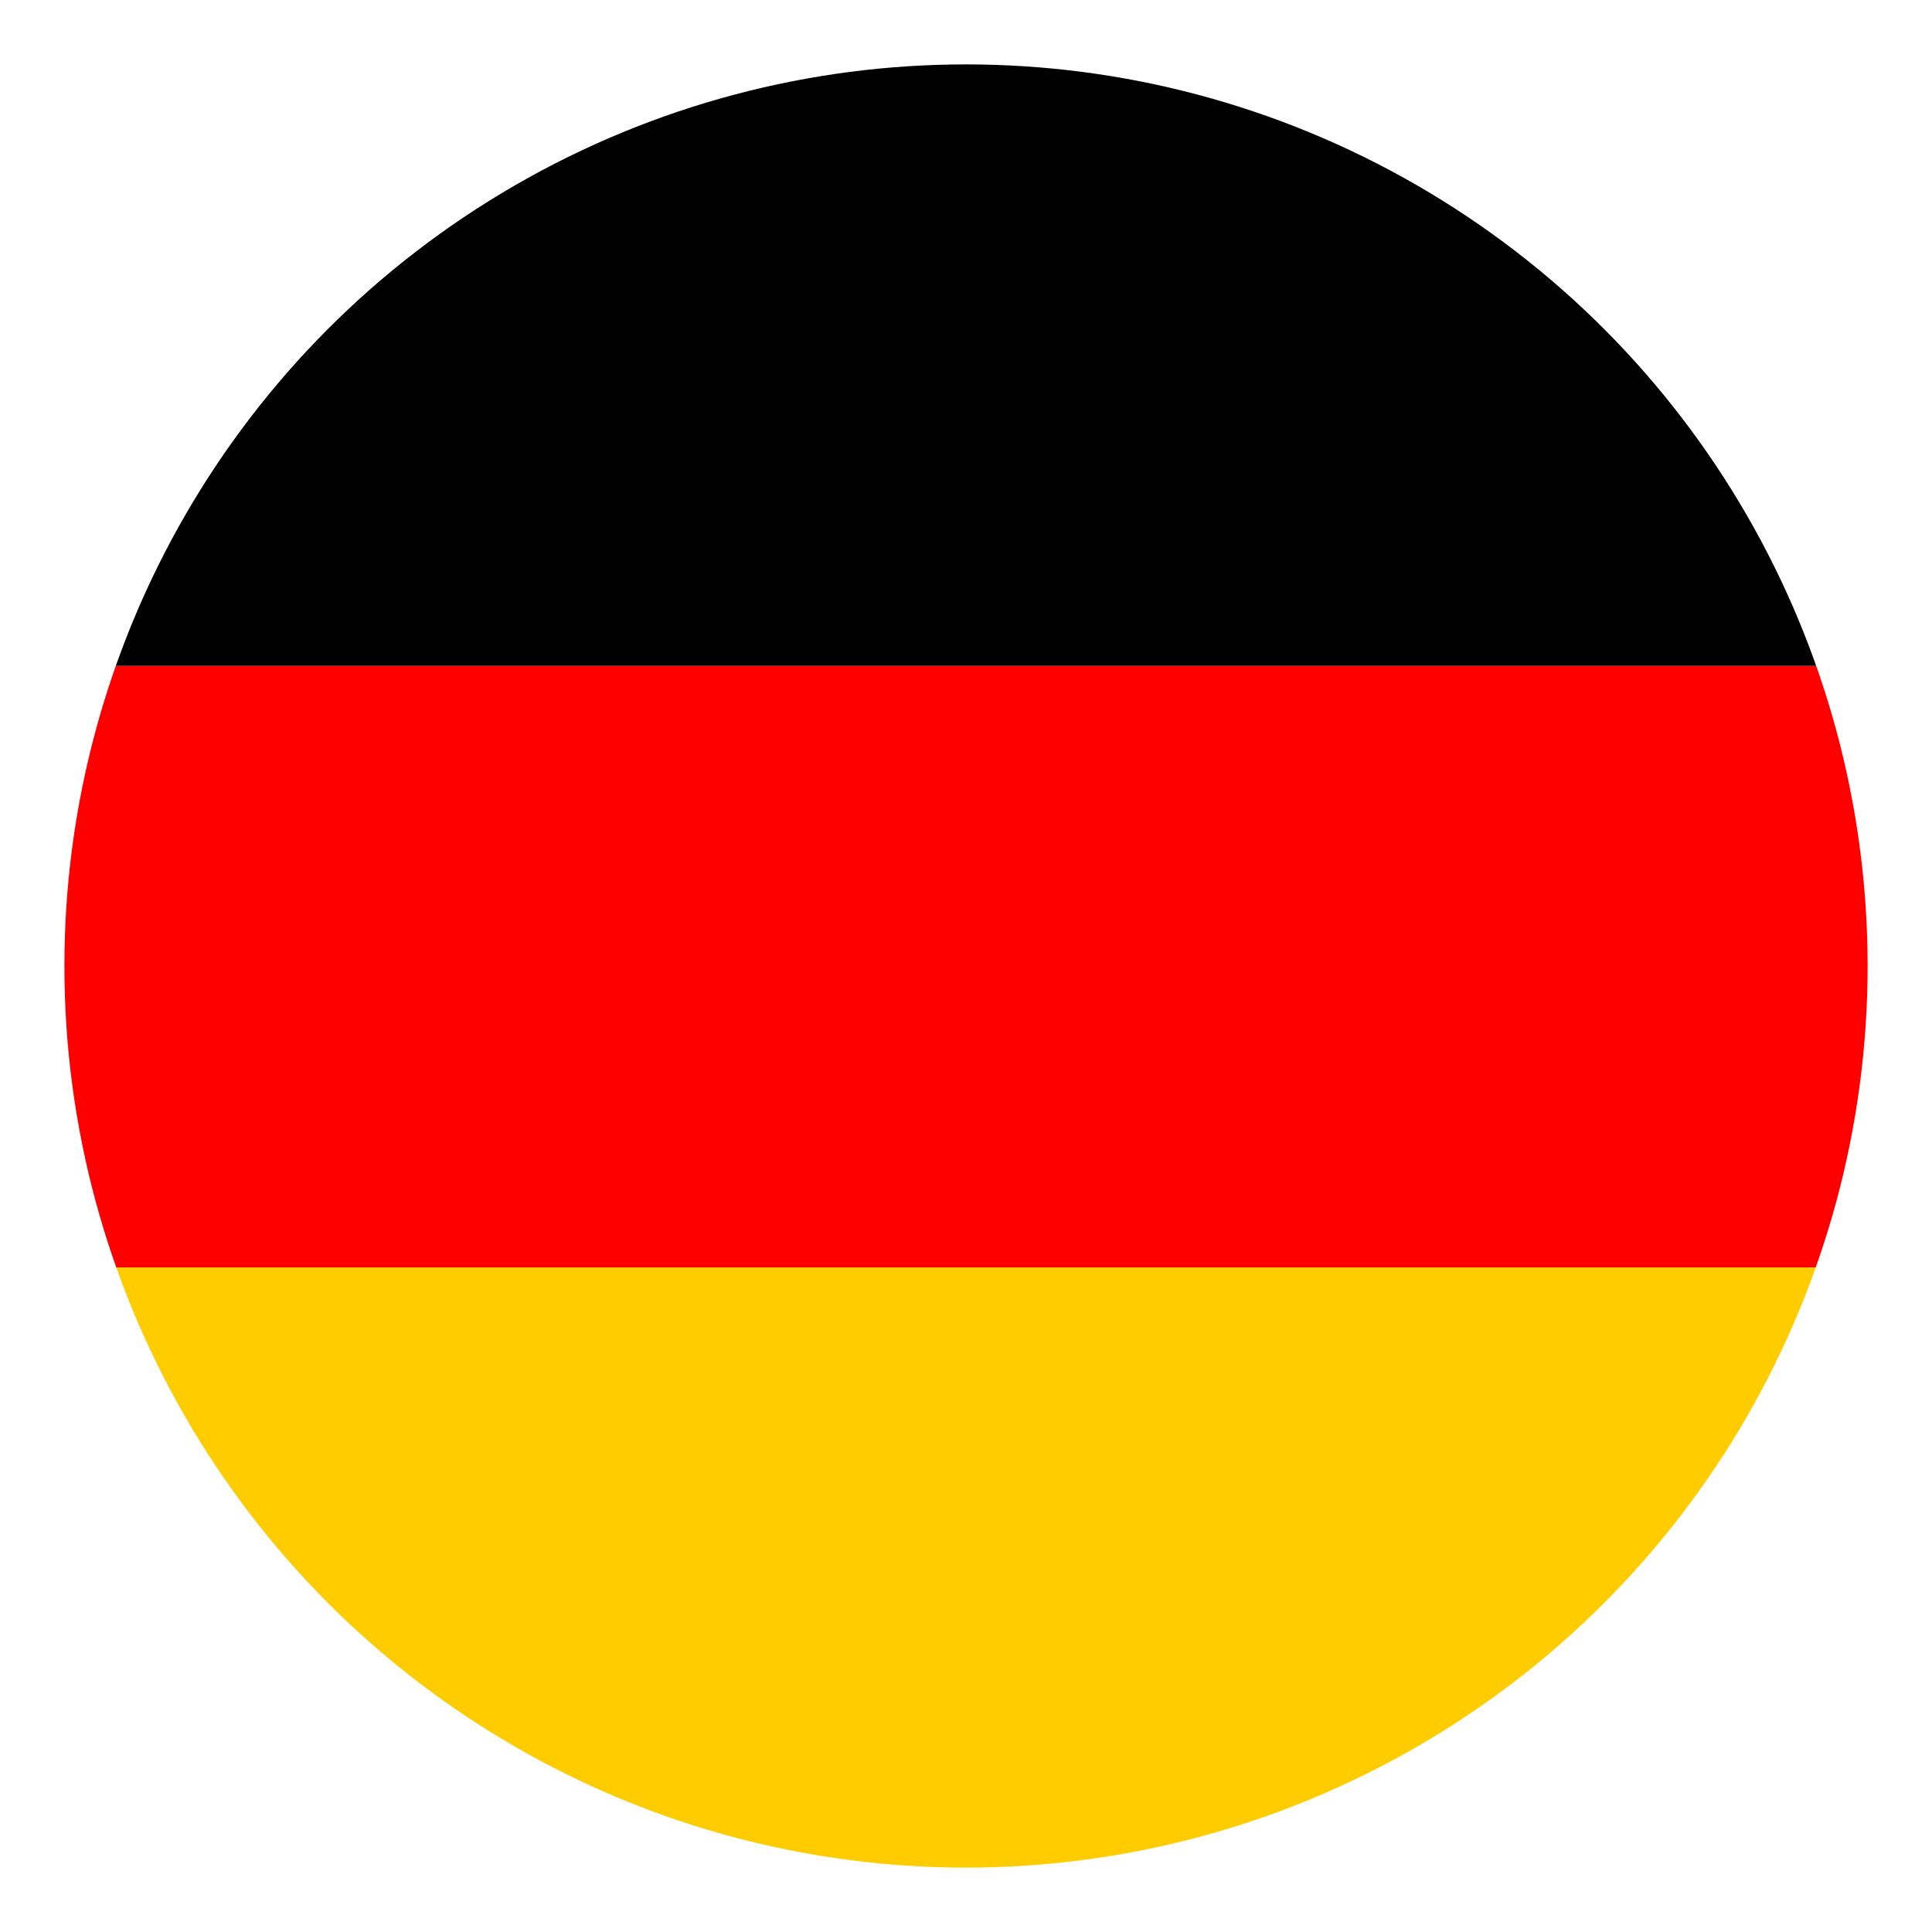 <?xml version="1.0" encoding="utf-8"?>
<!-- Generator: Adobe Illustrator 26.5.0, SVG Export Plug-In . SVG Version: 6.00 Build 0)  -->
<svg version="1.1" id="Layer_1" xmlns="http://www.w3.org/2000/svg" xmlns:xlink="http://www.w3.org/1999/xlink" x="0px" y="0px"
	 viewBox="0 0 150 150" style="enable-background:new 0 0 150 150;" xml:space="preserve">
<style type="text/css">
	.st0{clip-path:url(#SVGID_00000151545835770172229690000001579133605769063307_);}
	.st1{fill:#FFCC00;}
	.st2{fill:#FF0000;}
</style>
<g id="DE">
	<defs>
		<circle id="SVGID_1_" cx="75" cy="75" r="70"/>
	</defs>
	<clipPath id="SVGID_00000043445045797737219180000009630217863424680356_">
		<use xlink:href="#SVGID_1_"  style="overflow:visible;"/>
	</clipPath>
	<g id="XMLID_2175_" style="clip-path:url(#SVGID_00000043445045797737219180000009630217863424680356_);">
		<rect id="XMLID_2178_" x="-43.3" y="98.3" class="st1" width="233.3" height="46.7"/>
		<rect id="XMLID_2177_" x="-43.3" y="51.7" class="st2" width="233.3" height="46.7"/>
		<rect id="XMLID_2176_" x="-43.3" y="5" width="233.3" height="46.7"/>
	</g>
</g>
</svg>
